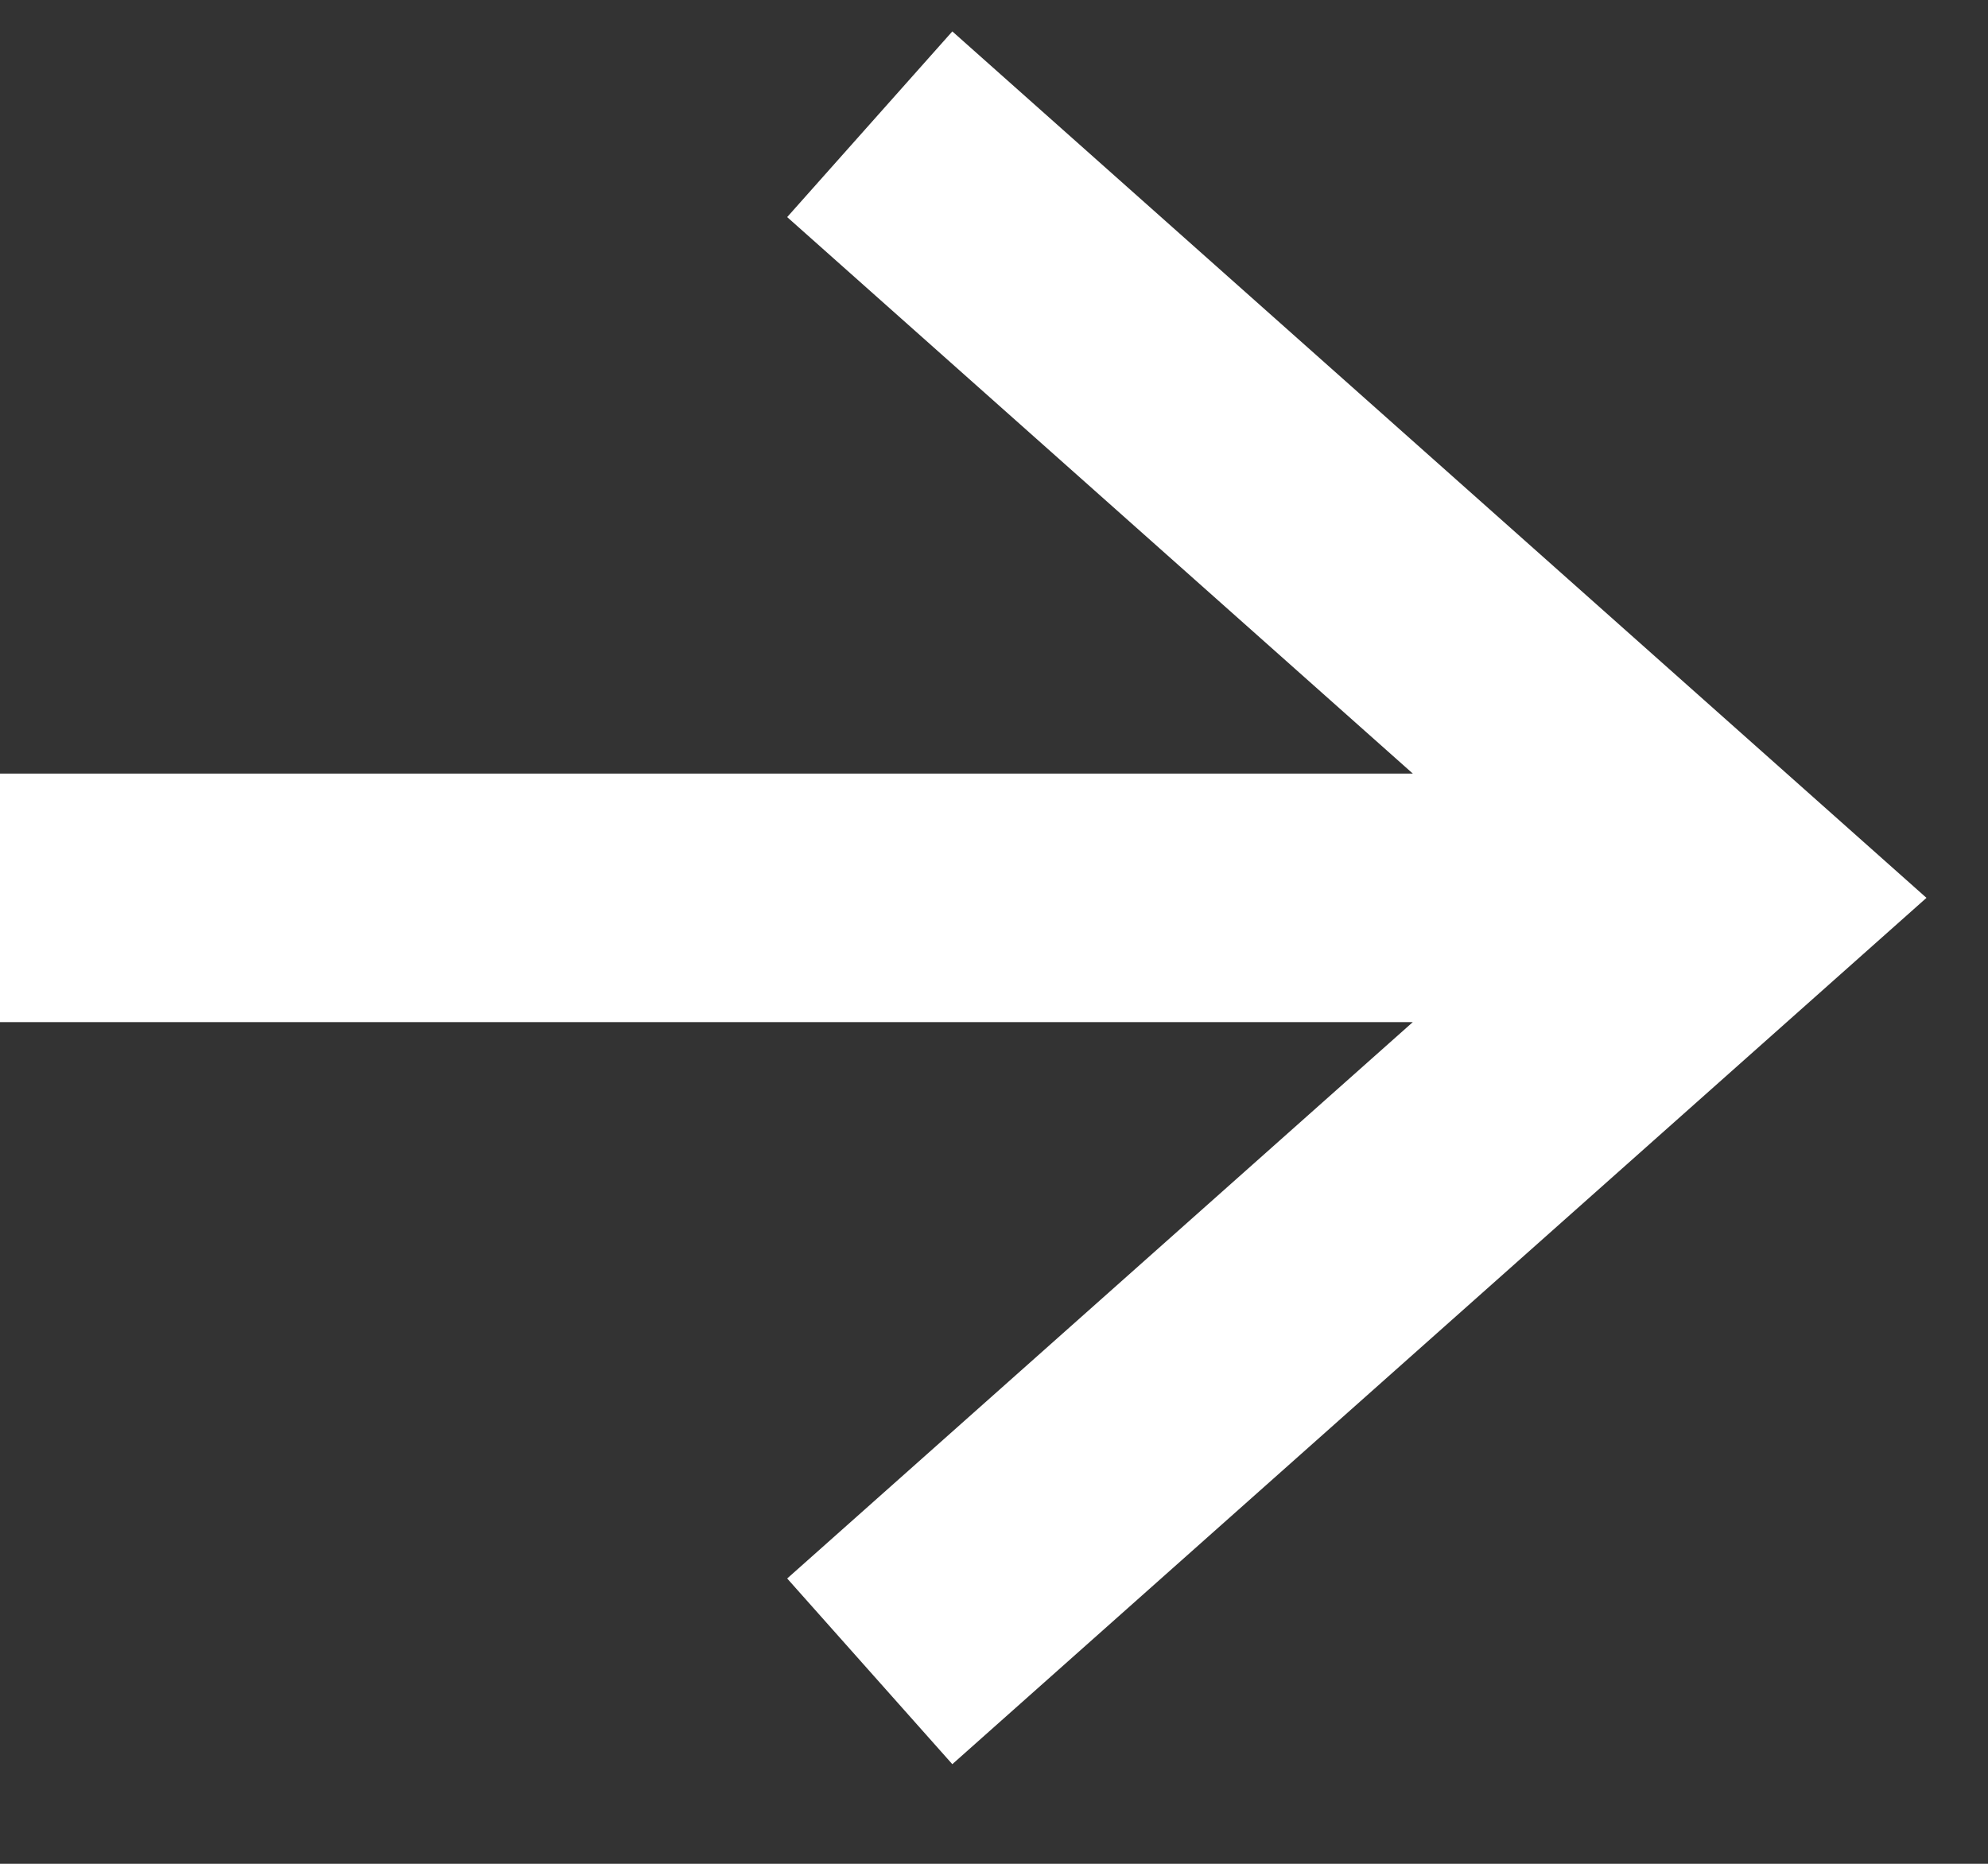 <svg width="16" height="15" viewBox="0 0 16 15" fill="none" xmlns="http://www.w3.org/2000/svg">
<rect x="0" y="0" width="16" height="15" fill="#333333" stroke="none"/>
<path d="M7 1L14 7.226L7 13.451M0 7.226H13H0Z" stroke="white" stroke-width="2"/>
</svg>

